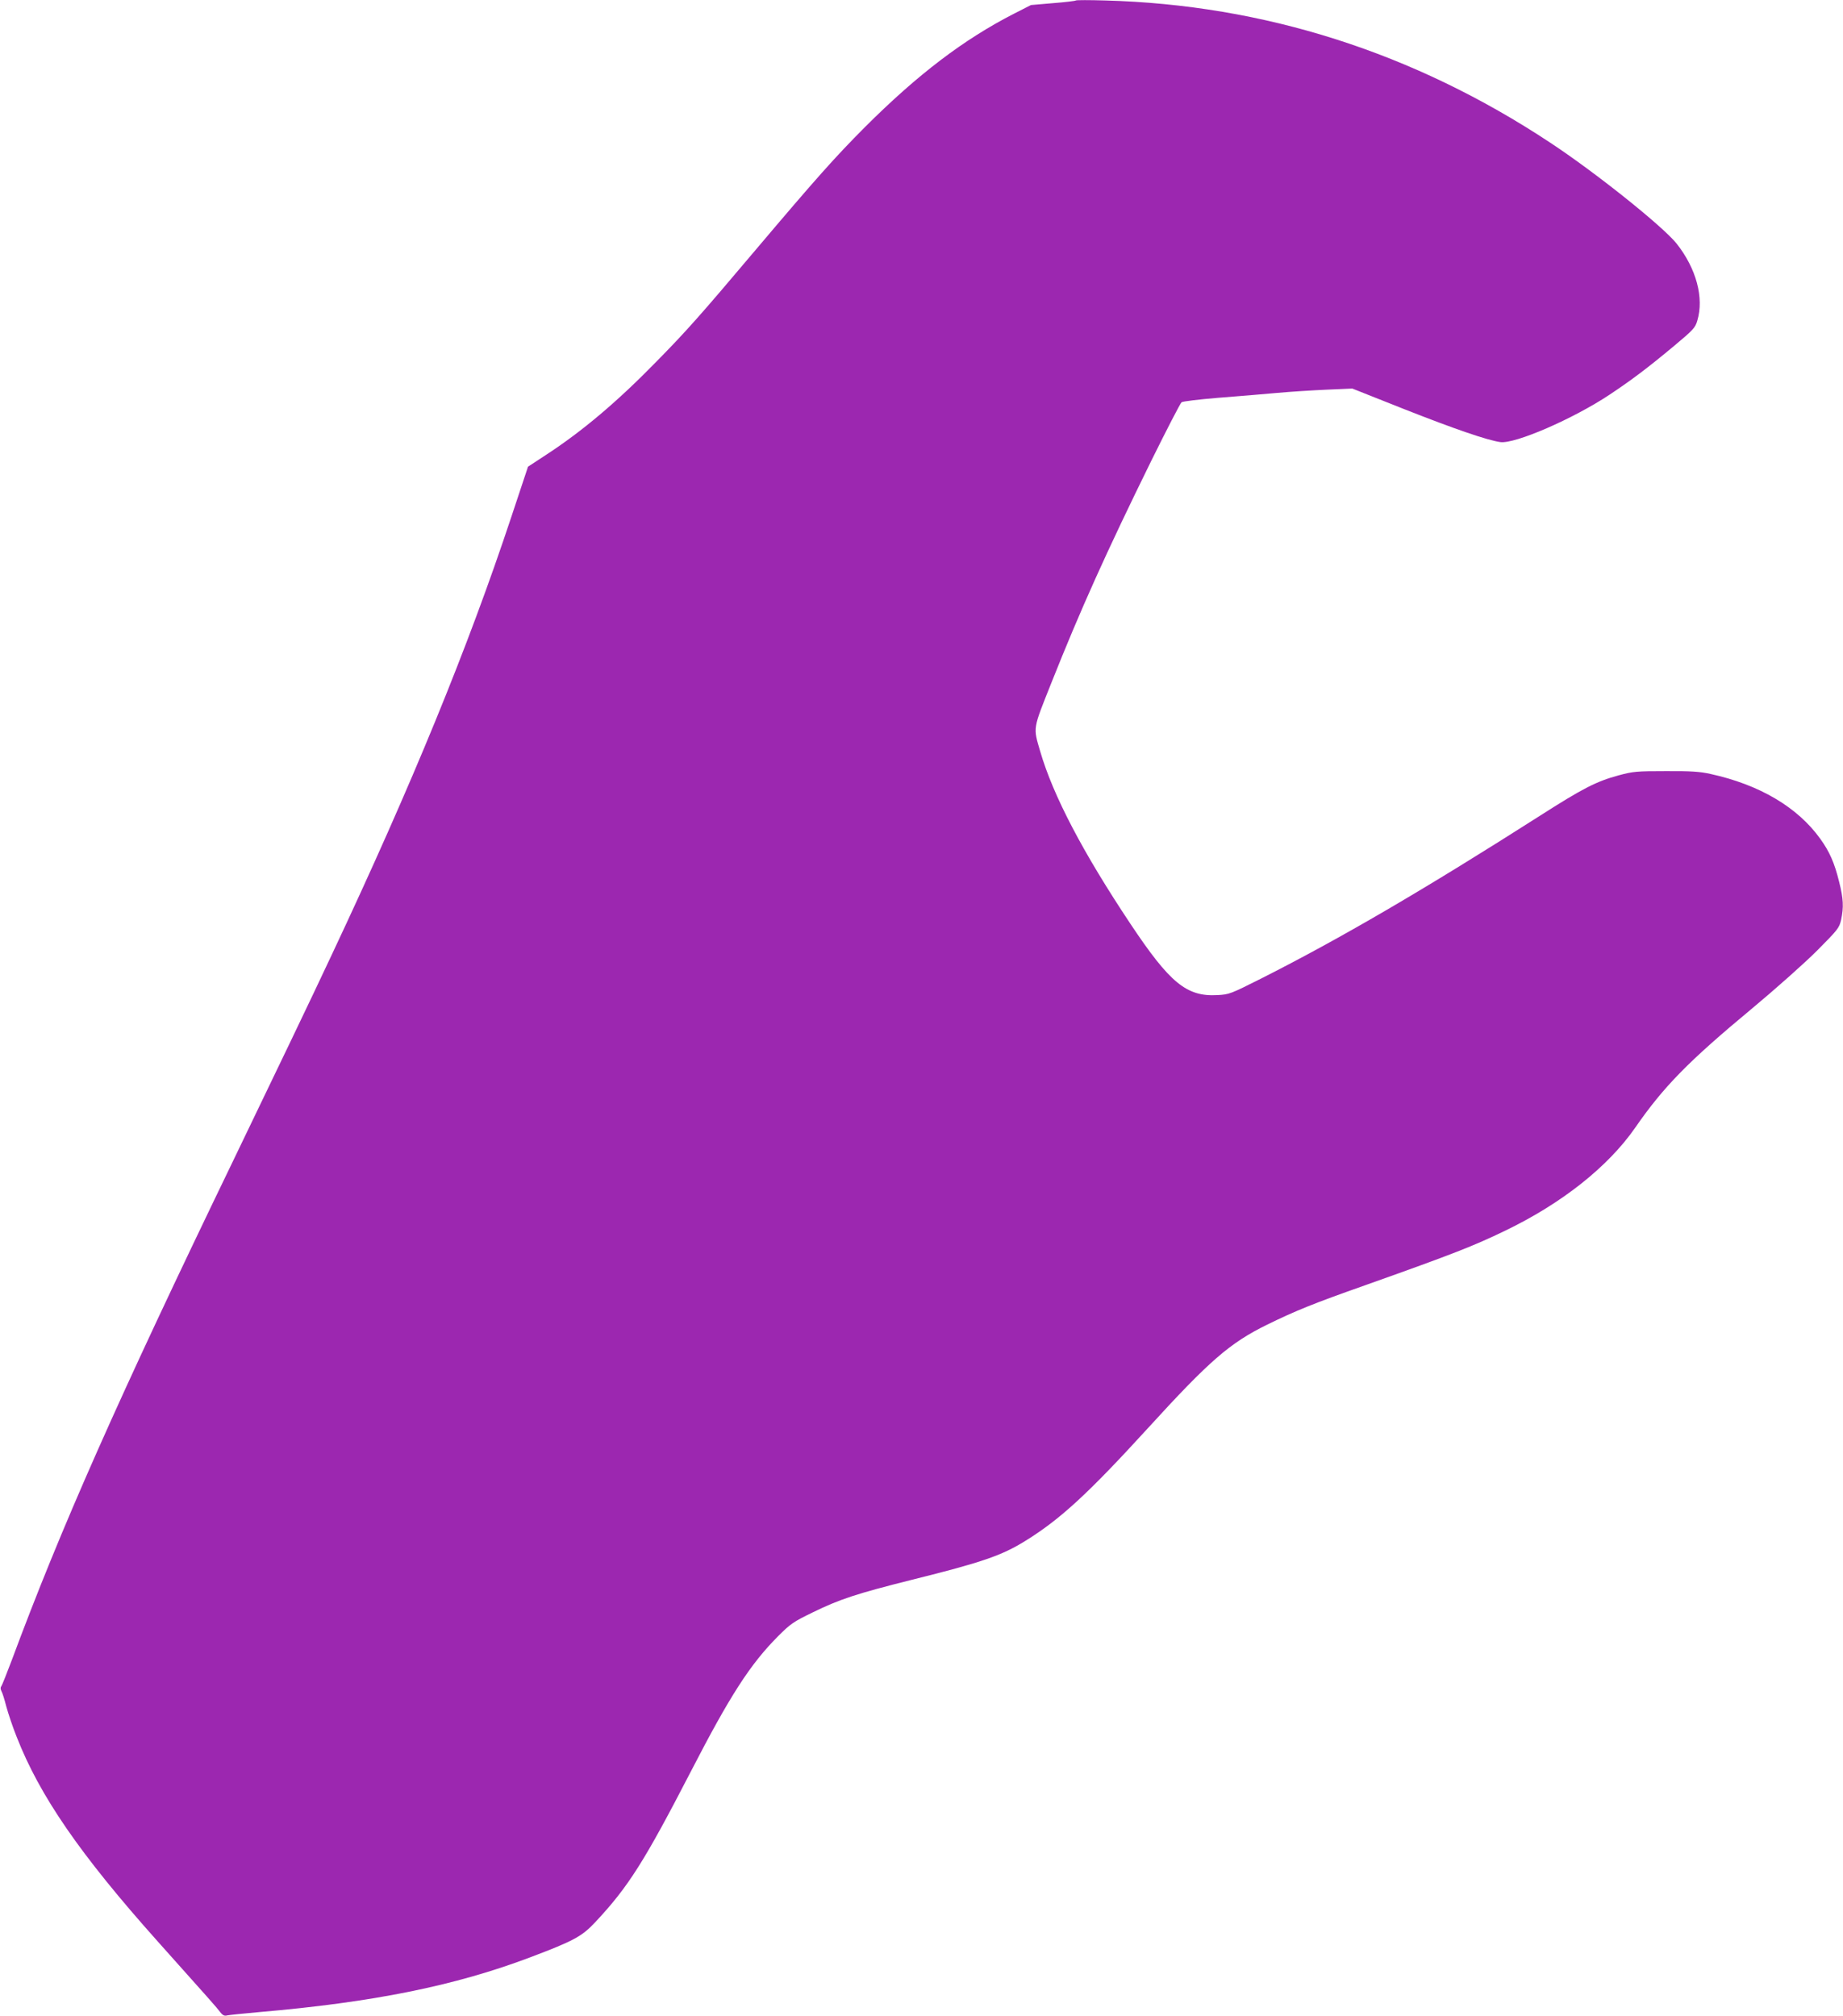 <?xml version="1.0" standalone="no"?>
<!DOCTYPE svg PUBLIC "-//W3C//DTD SVG 20010904//EN"
 "http://www.w3.org/TR/2001/REC-SVG-20010904/DTD/svg10.dtd">
<svg version="1.0" xmlns="http://www.w3.org/2000/svg"
 width="1170pt" height="1280pt" viewBox="0 0 1170 1280"
 preserveAspectRatio="xMidYMid meet">
<g transform="translate(0,1280) scale(0.1,-0.1)"
fill="#9c27b0" stroke="none">
<path d="M6830 12797 c-3 -3 -68 -11 -145 -17 l-140 -12 -106 -54 c-321 -164
-615 -388 -950 -723 -188 -189 -305 -320 -694 -780 -352 -417 -441 -517 -630
-709 -245 -251 -467 -439 -697 -589 l-116 -76 -105 -316 c-276 -832 -629
-1695 -1140 -2781 -120 -257 -370 -777 -627 -1310 -732 -1515 -1094 -2332
-1405 -3170 -32 -85 -62 -160 -67 -167 -6 -7 -5 -18 1 -30 6 -10 20 -54 31
-98 12 -44 41 -131 66 -193 146 -374 403 -747 894 -1297 330 -369 377 -422
397 -449 17 -22 28 -27 46 -22 13 3 104 12 203 21 720 62 1239 166 1718 347
278 105 330 133 415 224 210 224 312 386 608 959 248 481 376 679 552 856 79
79 97 92 221 152 170 83 275 118 630 207 442 110 568 153 718 246 222 137 399
300 778 715 393 431 521 542 759 659 180 88 293 134 622 250 563 200 687 249
888 346 361 174 653 406 825 653 182 263 338 422 745 760 149 124 333 288 410
365 133 134 141 144 153 196 17 80 15 133 -13 243 -29 118 -60 189 -119 271
-144 201 -386 344 -697 412 -67 15 -124 19 -284 18 -184 0 -208 -2 -300 -27
-140 -38 -225 -81 -500 -257 -732 -467 -1268 -780 -1769 -1033 -193 -97 -202
-101 -277 -105 -196 -11 -302 76 -553 453 -303 455 -490 813 -572 1093 -46
158 -49 136 71 438 185 465 348 827 634 1409 98 198 184 365 192 371 8 6 111
18 229 28 118 9 286 23 373 31 87 8 231 17 320 21 l162 7 330 -131 c320 -126
526 -197 610 -209 94 -12 461 147 693 301 141 94 241 169 410 310 122 102 134
115 147 160 44 146 -7 332 -131 489 -88 110 -514 451 -804 642 -865 572 -1816
875 -2825 902 -99 3 -182 3 -185 0z"/>
</g>
</svg>
